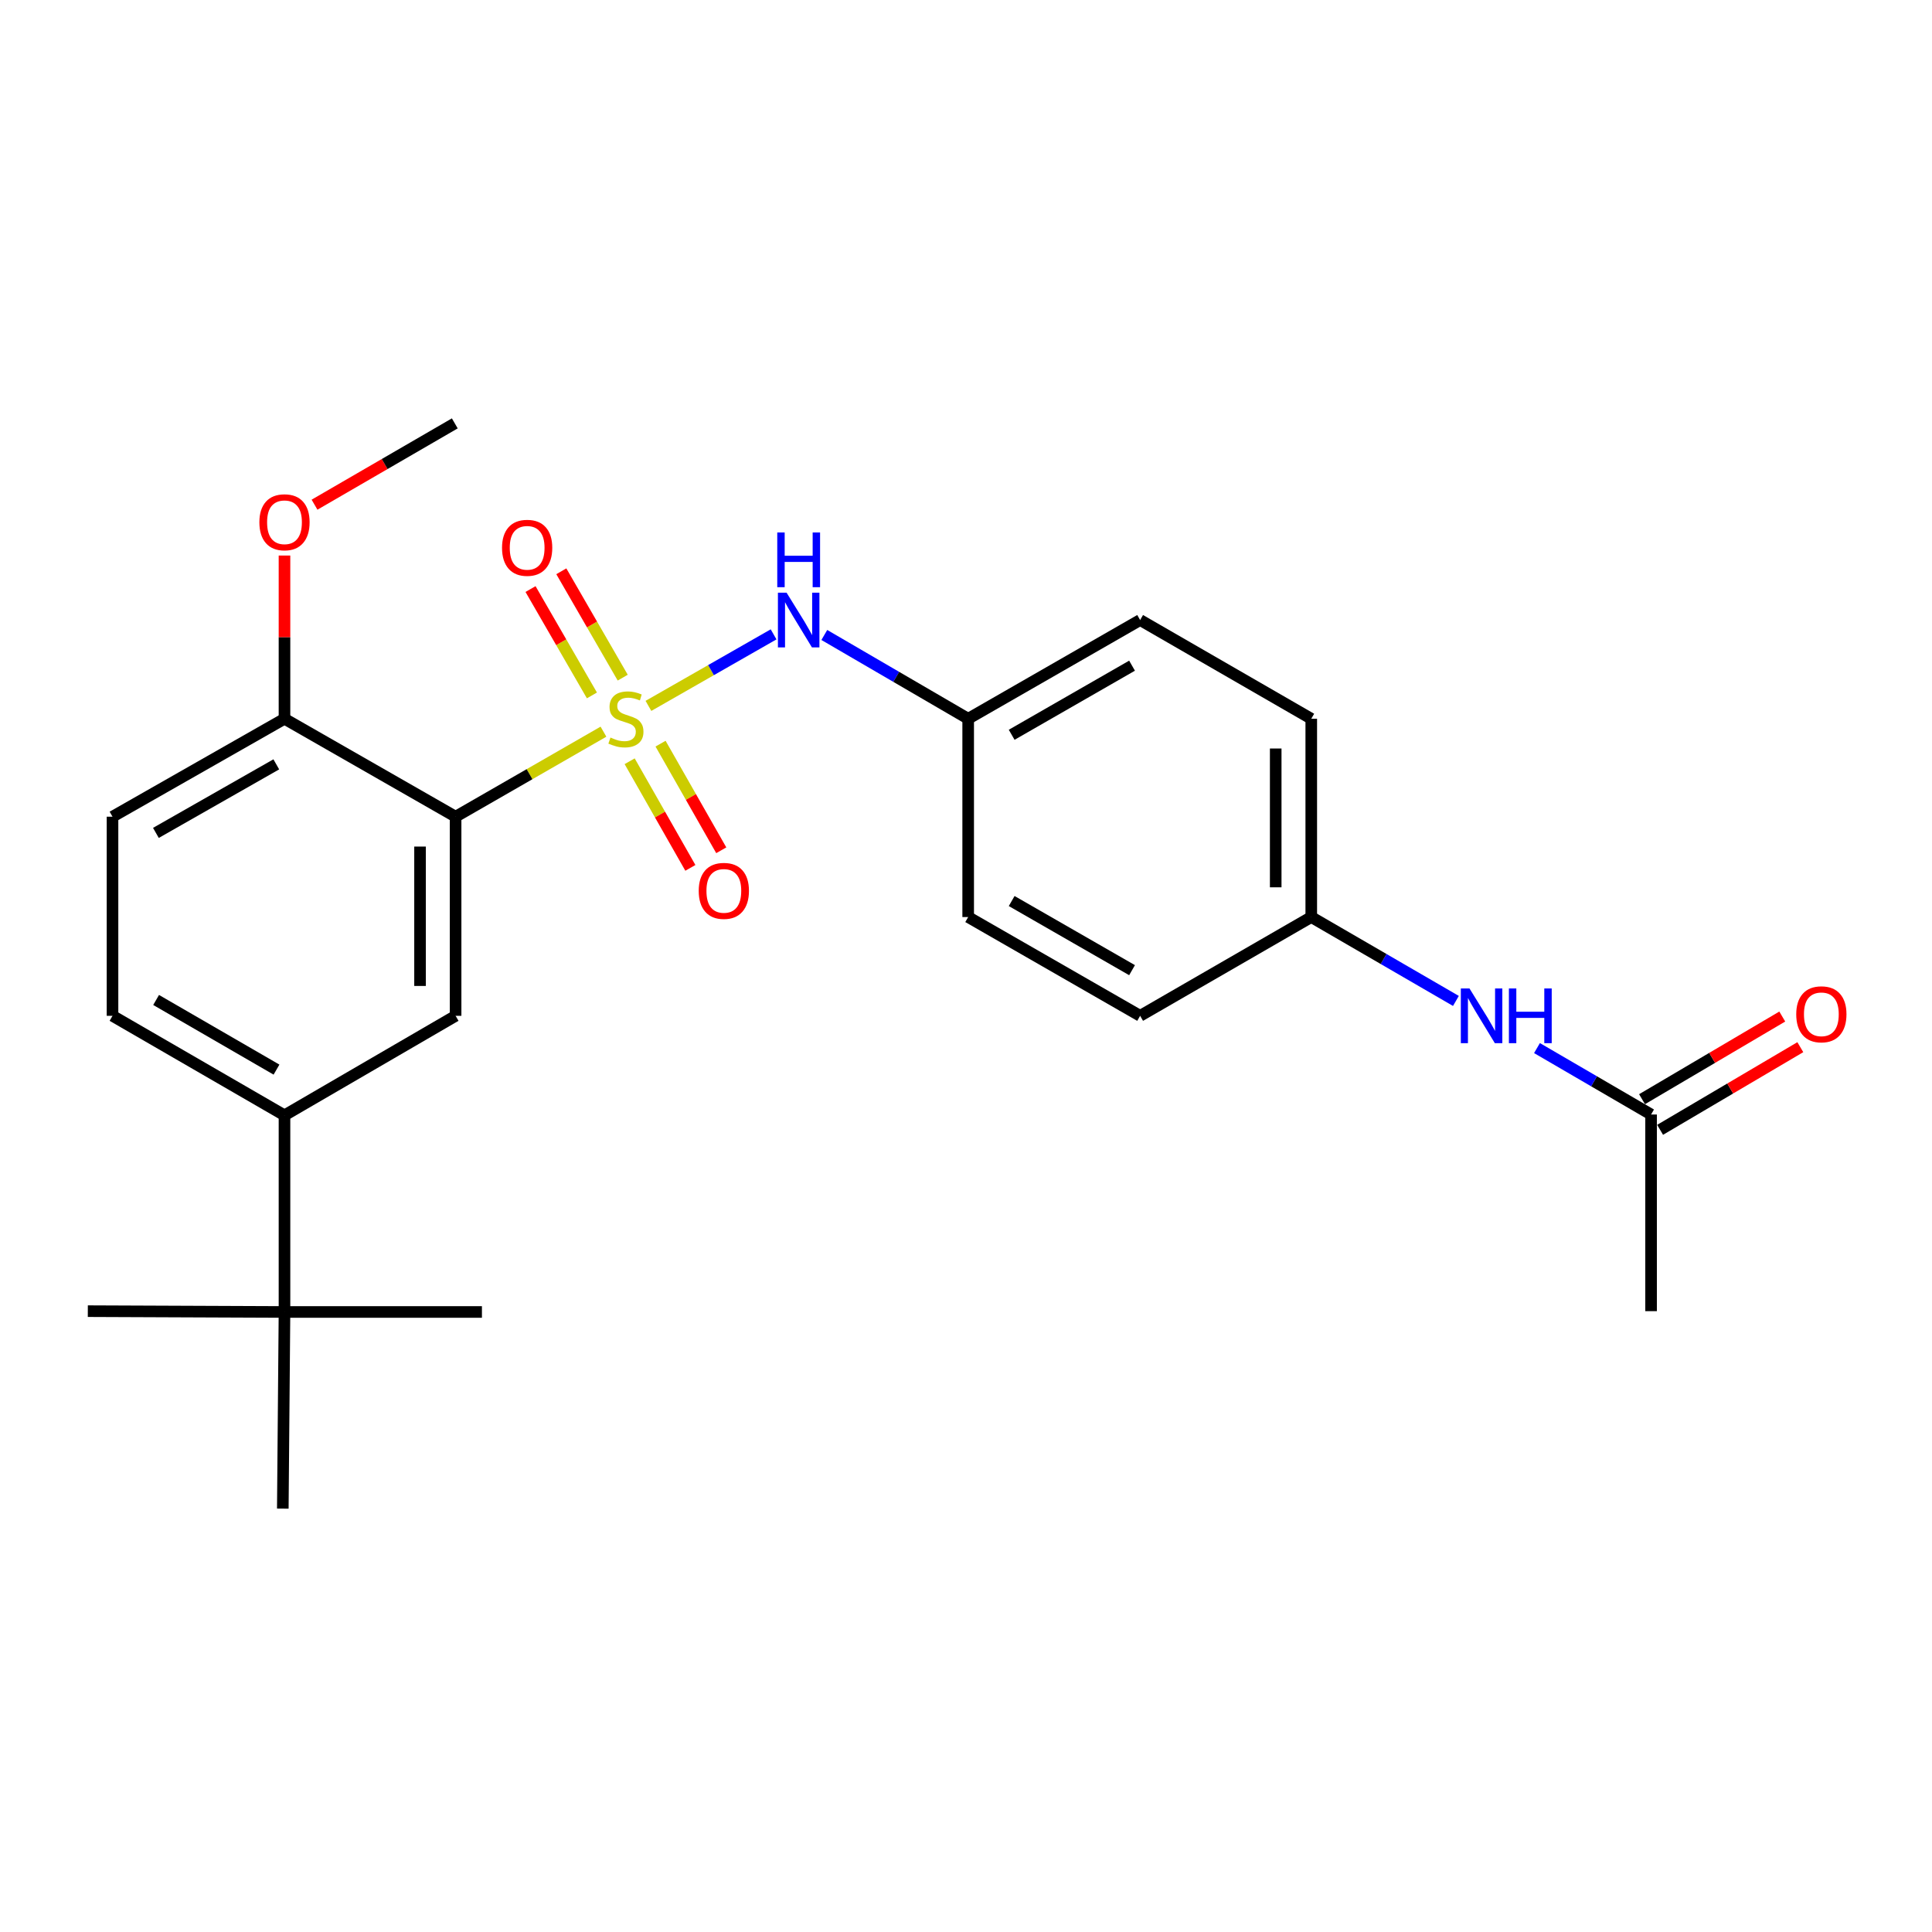 <?xml version='1.0' encoding='iso-8859-1'?>
<svg version='1.1' baseProfile='full'
              xmlns='http://www.w3.org/2000/svg'
                      xmlns:rdkit='http://www.rdkit.org/xml'
                      xmlns:xlink='http://www.w3.org/1999/xlink'
                  xml:space='preserve'
width='1000px' height='1000px' viewBox='0 0 1000 1000'>
<!-- END OF HEADER -->
<rect style='opacity:1.0;fill:#FFFFFF;stroke:none' width='1000' height='1000' x='0' y='0'> </rect>
<path class='bond-0' d='M 312.352,378.712 L 274.084,400.717' style='fill:none;fill-rule:evenodd;stroke:#CCCC00;stroke-width:6px;stroke-linecap:butt;stroke-linejoin:miter;stroke-opacity:1' />
<path class='bond-0' d='M 274.084,400.717 L 235.817,422.722' style='fill:none;fill-rule:evenodd;stroke:#000000;stroke-width:6px;stroke-linecap:butt;stroke-linejoin:miter;stroke-opacity:1' />
<path class='bond-2' d='M 335.629,365.367 L 368.019,346.855' style='fill:none;fill-rule:evenodd;stroke:#CCCC00;stroke-width:6px;stroke-linecap:butt;stroke-linejoin:miter;stroke-opacity:1' />
<path class='bond-2' d='M 368.019,346.855 L 400.41,328.343' style='fill:none;fill-rule:evenodd;stroke:#0000FF;stroke-width:6px;stroke-linecap:butt;stroke-linejoin:miter;stroke-opacity:1' />
<path class='bond-4' d='M 322.318,350.751 L 306.428,323.224' style='fill:none;fill-rule:evenodd;stroke:#CCCC00;stroke-width:6px;stroke-linecap:butt;stroke-linejoin:miter;stroke-opacity:1' />
<path class='bond-4' d='M 306.428,323.224 L 290.538,295.697' style='fill:none;fill-rule:evenodd;stroke:#FF0000;stroke-width:6px;stroke-linecap:butt;stroke-linejoin:miter;stroke-opacity:1' />
<path class='bond-4' d='M 306.378,359.952 L 290.489,332.425' style='fill:none;fill-rule:evenodd;stroke:#CCCC00;stroke-width:6px;stroke-linecap:butt;stroke-linejoin:miter;stroke-opacity:1' />
<path class='bond-4' d='M 290.489,332.425 L 274.599,304.898' style='fill:none;fill-rule:evenodd;stroke:#FF0000;stroke-width:6px;stroke-linecap:butt;stroke-linejoin:miter;stroke-opacity:1' />
<path class='bond-5' d='M 325.909,394.022 L 341.622,421.616' style='fill:none;fill-rule:evenodd;stroke:#CCCC00;stroke-width:6px;stroke-linecap:butt;stroke-linejoin:miter;stroke-opacity:1' />
<path class='bond-5' d='M 341.622,421.616 L 357.334,449.209' style='fill:none;fill-rule:evenodd;stroke:#FF0000;stroke-width:6px;stroke-linecap:butt;stroke-linejoin:miter;stroke-opacity:1' />
<path class='bond-5' d='M 341.902,384.915 L 357.615,412.508' style='fill:none;fill-rule:evenodd;stroke:#CCCC00;stroke-width:6px;stroke-linecap:butt;stroke-linejoin:miter;stroke-opacity:1' />
<path class='bond-5' d='M 357.615,412.508 L 373.327,440.101' style='fill:none;fill-rule:evenodd;stroke:#FF0000;stroke-width:6px;stroke-linecap:butt;stroke-linejoin:miter;stroke-opacity:1' />
<path class='bond-1' d='M 235.817,422.722 L 235.817,525.787' style='fill:none;fill-rule:evenodd;stroke:#000000;stroke-width:6px;stroke-linecap:butt;stroke-linejoin:miter;stroke-opacity:1' />
<path class='bond-1' d='M 217.413,438.182 L 217.413,510.327' style='fill:none;fill-rule:evenodd;stroke:#000000;stroke-width:6px;stroke-linecap:butt;stroke-linejoin:miter;stroke-opacity:1' />
<path class='bond-6' d='M 235.817,422.722 L 147.251,372.028' style='fill:none;fill-rule:evenodd;stroke:#000000;stroke-width:6px;stroke-linecap:butt;stroke-linejoin:miter;stroke-opacity:1' />
<path class='bond-3' d='M 235.817,525.787 L 147.251,577.288' style='fill:none;fill-rule:evenodd;stroke:#000000;stroke-width:6px;stroke-linecap:butt;stroke-linejoin:miter;stroke-opacity:1' />
<path class='bond-13' d='M 426.667,328.659 L 463.897,350.344' style='fill:none;fill-rule:evenodd;stroke:#0000FF;stroke-width:6px;stroke-linecap:butt;stroke-linejoin:miter;stroke-opacity:1' />
<path class='bond-13' d='M 463.897,350.344 L 501.126,372.028' style='fill:none;fill-rule:evenodd;stroke:#000000;stroke-width:6px;stroke-linecap:butt;stroke-linejoin:miter;stroke-opacity:1' />
<path class='bond-8' d='M 147.251,577.288 L 147.251,679.075' style='fill:none;fill-rule:evenodd;stroke:#000000;stroke-width:6px;stroke-linecap:butt;stroke-linejoin:miter;stroke-opacity:1' />
<path class='bond-26' d='M 147.251,577.288 L 58.235,525.787' style='fill:none;fill-rule:evenodd;stroke:#000000;stroke-width:6px;stroke-linecap:butt;stroke-linejoin:miter;stroke-opacity:1' />
<path class='bond-26' d='M 143.116,553.633 L 80.805,517.582' style='fill:none;fill-rule:evenodd;stroke:#000000;stroke-width:6px;stroke-linecap:butt;stroke-linejoin:miter;stroke-opacity:1' />
<path class='bond-12' d='M 147.251,372.028 L 58.235,422.722' style='fill:none;fill-rule:evenodd;stroke:#000000;stroke-width:6px;stroke-linecap:butt;stroke-linejoin:miter;stroke-opacity:1' />
<path class='bond-12' d='M 143.007,395.625 L 80.695,431.111' style='fill:none;fill-rule:evenodd;stroke:#000000;stroke-width:6px;stroke-linecap:butt;stroke-linejoin:miter;stroke-opacity:1' />
<path class='bond-15' d='M 147.251,372.028 L 147.251,329.787' style='fill:none;fill-rule:evenodd;stroke:#000000;stroke-width:6px;stroke-linecap:butt;stroke-linejoin:miter;stroke-opacity:1' />
<path class='bond-15' d='M 147.251,329.787 L 147.251,287.546' style='fill:none;fill-rule:evenodd;stroke:#FF0000;stroke-width:6px;stroke-linecap:butt;stroke-linejoin:miter;stroke-opacity:1' />
<path class='bond-7' d='M 854.593,576.869 L 825.067,559.677' style='fill:none;fill-rule:evenodd;stroke:#000000;stroke-width:6px;stroke-linecap:butt;stroke-linejoin:miter;stroke-opacity:1' />
<path class='bond-7' d='M 825.067,559.677 L 795.542,542.484' style='fill:none;fill-rule:evenodd;stroke:#0000FF;stroke-width:6px;stroke-linecap:butt;stroke-linejoin:miter;stroke-opacity:1' />
<path class='bond-11' d='M 859.266,584.796 L 895.555,563.406' style='fill:none;fill-rule:evenodd;stroke:#000000;stroke-width:6px;stroke-linecap:butt;stroke-linejoin:miter;stroke-opacity:1' />
<path class='bond-11' d='M 895.555,563.406 L 931.844,542.015' style='fill:none;fill-rule:evenodd;stroke:#FF0000;stroke-width:6px;stroke-linecap:butt;stroke-linejoin:miter;stroke-opacity:1' />
<path class='bond-11' d='M 849.92,568.941 L 886.209,547.551' style='fill:none;fill-rule:evenodd;stroke:#000000;stroke-width:6px;stroke-linecap:butt;stroke-linejoin:miter;stroke-opacity:1' />
<path class='bond-11' d='M 886.209,547.551 L 922.499,526.16' style='fill:none;fill-rule:evenodd;stroke:#FF0000;stroke-width:6px;stroke-linecap:butt;stroke-linejoin:miter;stroke-opacity:1' />
<path class='bond-23' d='M 854.593,576.869 L 854.593,678.655' style='fill:none;fill-rule:evenodd;stroke:#000000;stroke-width:6px;stroke-linecap:butt;stroke-linejoin:miter;stroke-opacity:1' />
<path class='bond-20' d='M 147.251,679.075 L 146.382,780.861' style='fill:none;fill-rule:evenodd;stroke:#000000;stroke-width:6px;stroke-linecap:butt;stroke-linejoin:miter;stroke-opacity:1' />
<path class='bond-21' d='M 147.251,679.075 L 249.447,679.075' style='fill:none;fill-rule:evenodd;stroke:#000000;stroke-width:6px;stroke-linecap:butt;stroke-linejoin:miter;stroke-opacity:1' />
<path class='bond-22' d='M 147.251,679.075 L 45.455,678.655' style='fill:none;fill-rule:evenodd;stroke:#000000;stroke-width:6px;stroke-linecap:butt;stroke-linejoin:miter;stroke-opacity:1' />
<path class='bond-9' d='M 753.578,518.081 L 716.143,496.372' style='fill:none;fill-rule:evenodd;stroke:#0000FF;stroke-width:6px;stroke-linecap:butt;stroke-linejoin:miter;stroke-opacity:1' />
<path class='bond-9' d='M 716.143,496.372 L 678.708,474.663' style='fill:none;fill-rule:evenodd;stroke:#000000;stroke-width:6px;stroke-linecap:butt;stroke-linejoin:miter;stroke-opacity:1' />
<path class='bond-10' d='M 58.235,525.787 L 58.235,422.722' style='fill:none;fill-rule:evenodd;stroke:#000000;stroke-width:6px;stroke-linecap:butt;stroke-linejoin:miter;stroke-opacity:1' />
<path class='bond-16' d='M 501.126,372.028 L 501.126,474.663' style='fill:none;fill-rule:evenodd;stroke:#000000;stroke-width:6px;stroke-linecap:butt;stroke-linejoin:miter;stroke-opacity:1' />
<path class='bond-17' d='M 501.126,372.028 L 590.132,320.925' style='fill:none;fill-rule:evenodd;stroke:#000000;stroke-width:6px;stroke-linecap:butt;stroke-linejoin:miter;stroke-opacity:1' />
<path class='bond-17' d='M 523.641,380.324 L 585.945,344.552' style='fill:none;fill-rule:evenodd;stroke:#000000;stroke-width:6px;stroke-linecap:butt;stroke-linejoin:miter;stroke-opacity:1' />
<path class='bond-14' d='M 678.708,474.663 L 678.708,372.028' style='fill:none;fill-rule:evenodd;stroke:#000000;stroke-width:6px;stroke-linecap:butt;stroke-linejoin:miter;stroke-opacity:1' />
<path class='bond-14' d='M 660.304,459.268 L 660.304,387.423' style='fill:none;fill-rule:evenodd;stroke:#000000;stroke-width:6px;stroke-linecap:butt;stroke-linejoin:miter;stroke-opacity:1' />
<path class='bond-25' d='M 678.708,474.663 L 590.132,525.787' style='fill:none;fill-rule:evenodd;stroke:#000000;stroke-width:6px;stroke-linecap:butt;stroke-linejoin:miter;stroke-opacity:1' />
<path class='bond-24' d='M 162.798,261.228 L 199.098,240.184' style='fill:none;fill-rule:evenodd;stroke:#FF0000;stroke-width:6px;stroke-linecap:butt;stroke-linejoin:miter;stroke-opacity:1' />
<path class='bond-24' d='M 199.098,240.184 L 235.398,219.139' style='fill:none;fill-rule:evenodd;stroke:#000000;stroke-width:6px;stroke-linecap:butt;stroke-linejoin:miter;stroke-opacity:1' />
<path class='bond-19' d='M 501.126,474.663 L 590.132,525.787' style='fill:none;fill-rule:evenodd;stroke:#000000;stroke-width:6px;stroke-linecap:butt;stroke-linejoin:miter;stroke-opacity:1' />
<path class='bond-19' d='M 523.644,466.373 L 585.948,502.159' style='fill:none;fill-rule:evenodd;stroke:#000000;stroke-width:6px;stroke-linecap:butt;stroke-linejoin:miter;stroke-opacity:1' />
<path class='bond-18' d='M 590.132,320.925 L 678.708,372.028' style='fill:none;fill-rule:evenodd;stroke:#000000;stroke-width:6px;stroke-linecap:butt;stroke-linejoin:miter;stroke-opacity:1' />
<path  class='atom-0' d='M 315.974 381.748
Q 316.294 381.868, 317.614 382.428
Q 318.934 382.988, 320.374 383.348
Q 321.854 383.668, 323.294 383.668
Q 325.974 383.668, 327.534 382.388
Q 329.094 381.068, 329.094 378.788
Q 329.094 377.228, 328.294 376.268
Q 327.534 375.308, 326.334 374.788
Q 325.134 374.268, 323.134 373.668
Q 320.614 372.908, 319.094 372.188
Q 317.614 371.468, 316.534 369.948
Q 315.494 368.428, 315.494 365.868
Q 315.494 362.308, 317.894 360.108
Q 320.334 357.908, 325.134 357.908
Q 328.414 357.908, 332.134 359.468
L 331.214 362.548
Q 327.814 361.148, 325.254 361.148
Q 322.494 361.148, 320.974 362.308
Q 319.454 363.428, 319.494 365.388
Q 319.494 366.908, 320.254 367.828
Q 321.054 368.748, 322.174 369.268
Q 323.334 369.788, 325.254 370.388
Q 327.814 371.188, 329.334 371.988
Q 330.854 372.788, 331.934 374.428
Q 333.054 376.028, 333.054 378.788
Q 333.054 382.708, 330.414 384.828
Q 327.814 386.908, 323.454 386.908
Q 320.934 386.908, 319.014 386.348
Q 317.134 385.828, 314.894 384.908
L 315.974 381.748
' fill='#CCCC00'/>
<path  class='atom-3' d='M 407.129 306.765
L 416.409 321.765
Q 417.329 323.245, 418.809 325.925
Q 420.289 328.605, 420.369 328.765
L 420.369 306.765
L 424.129 306.765
L 424.129 335.085
L 420.249 335.085
L 410.289 318.685
Q 409.129 316.765, 407.889 314.565
Q 406.689 312.365, 406.329 311.685
L 406.329 335.085
L 402.649 335.085
L 402.649 306.765
L 407.129 306.765
' fill='#0000FF'/>
<path  class='atom-3' d='M 402.309 275.613
L 406.149 275.613
L 406.149 287.653
L 420.629 287.653
L 420.629 275.613
L 424.469 275.613
L 424.469 303.933
L 420.629 303.933
L 420.629 290.853
L 406.149 290.853
L 406.149 303.933
L 402.309 303.933
L 402.309 275.613
' fill='#0000FF'/>
<path  class='atom-5' d='M 259.851 283.542
Q 259.851 276.742, 263.211 272.942
Q 266.571 269.142, 272.851 269.142
Q 279.131 269.142, 282.491 272.942
Q 285.851 276.742, 285.851 283.542
Q 285.851 290.422, 282.451 294.342
Q 279.051 298.222, 272.851 298.222
Q 266.611 298.222, 263.211 294.342
Q 259.851 290.462, 259.851 283.542
M 272.851 295.022
Q 277.171 295.022, 279.491 292.142
Q 281.851 289.222, 281.851 283.542
Q 281.851 277.982, 279.491 275.182
Q 277.171 272.342, 272.851 272.342
Q 268.531 272.342, 266.171 275.142
Q 263.851 277.942, 263.851 283.542
Q 263.851 289.262, 266.171 292.142
Q 268.531 295.022, 272.851 295.022
' fill='#FF0000'/>
<path  class='atom-6' d='M 361.658 461.114
Q 361.658 454.314, 365.018 450.514
Q 368.378 446.714, 374.658 446.714
Q 380.938 446.714, 384.298 450.514
Q 387.658 454.314, 387.658 461.114
Q 387.658 467.994, 384.258 471.914
Q 380.858 475.794, 374.658 475.794
Q 368.418 475.794, 365.018 471.914
Q 361.658 468.034, 361.658 461.114
M 374.658 472.594
Q 378.978 472.594, 381.298 469.714
Q 383.658 466.794, 383.658 461.114
Q 383.658 455.554, 381.298 452.754
Q 378.978 449.914, 374.658 449.914
Q 370.338 449.914, 367.978 452.714
Q 365.658 455.514, 365.658 461.114
Q 365.658 466.834, 367.978 469.714
Q 370.338 472.594, 374.658 472.594
' fill='#FF0000'/>
<path  class='atom-10' d='M 760.605 511.627
L 769.885 526.627
Q 770.805 528.107, 772.285 530.787
Q 773.765 533.467, 773.845 533.627
L 773.845 511.627
L 777.605 511.627
L 777.605 539.947
L 773.725 539.947
L 763.765 523.547
Q 762.605 521.627, 761.365 519.427
Q 760.165 517.227, 759.805 516.547
L 759.805 539.947
L 756.125 539.947
L 756.125 511.627
L 760.605 511.627
' fill='#0000FF'/>
<path  class='atom-10' d='M 781.005 511.627
L 784.845 511.627
L 784.845 523.667
L 799.325 523.667
L 799.325 511.627
L 803.165 511.627
L 803.165 539.947
L 799.325 539.947
L 799.325 526.867
L 784.845 526.867
L 784.845 539.947
L 781.005 539.947
L 781.005 511.627
' fill='#0000FF'/>
<path  class='atom-12' d='M 929.729 524.997
Q 929.729 518.197, 933.089 514.397
Q 936.449 510.597, 942.729 510.597
Q 949.009 510.597, 952.369 514.397
Q 955.729 518.197, 955.729 524.997
Q 955.729 531.877, 952.329 535.797
Q 948.929 539.677, 942.729 539.677
Q 936.489 539.677, 933.089 535.797
Q 929.729 531.917, 929.729 524.997
M 942.729 536.477
Q 947.049 536.477, 949.369 533.597
Q 951.729 530.677, 951.729 524.997
Q 951.729 519.437, 949.369 516.637
Q 947.049 513.797, 942.729 513.797
Q 938.409 513.797, 936.049 516.597
Q 933.729 519.397, 933.729 524.997
Q 933.729 530.717, 936.049 533.597
Q 938.409 536.477, 942.729 536.477
' fill='#FF0000'/>
<path  class='atom-16' d='M 134.251 270.322
Q 134.251 263.522, 137.611 259.722
Q 140.971 255.922, 147.251 255.922
Q 153.531 255.922, 156.891 259.722
Q 160.251 263.522, 160.251 270.322
Q 160.251 277.202, 156.851 281.122
Q 153.451 285.002, 147.251 285.002
Q 141.011 285.002, 137.611 281.122
Q 134.251 277.242, 134.251 270.322
M 147.251 281.802
Q 151.571 281.802, 153.891 278.922
Q 156.251 276.002, 156.251 270.322
Q 156.251 264.762, 153.891 261.962
Q 151.571 259.122, 147.251 259.122
Q 142.931 259.122, 140.571 261.922
Q 138.251 264.722, 138.251 270.322
Q 138.251 276.042, 140.571 278.922
Q 142.931 281.802, 147.251 281.802
' fill='#FF0000'/>
</svg>
